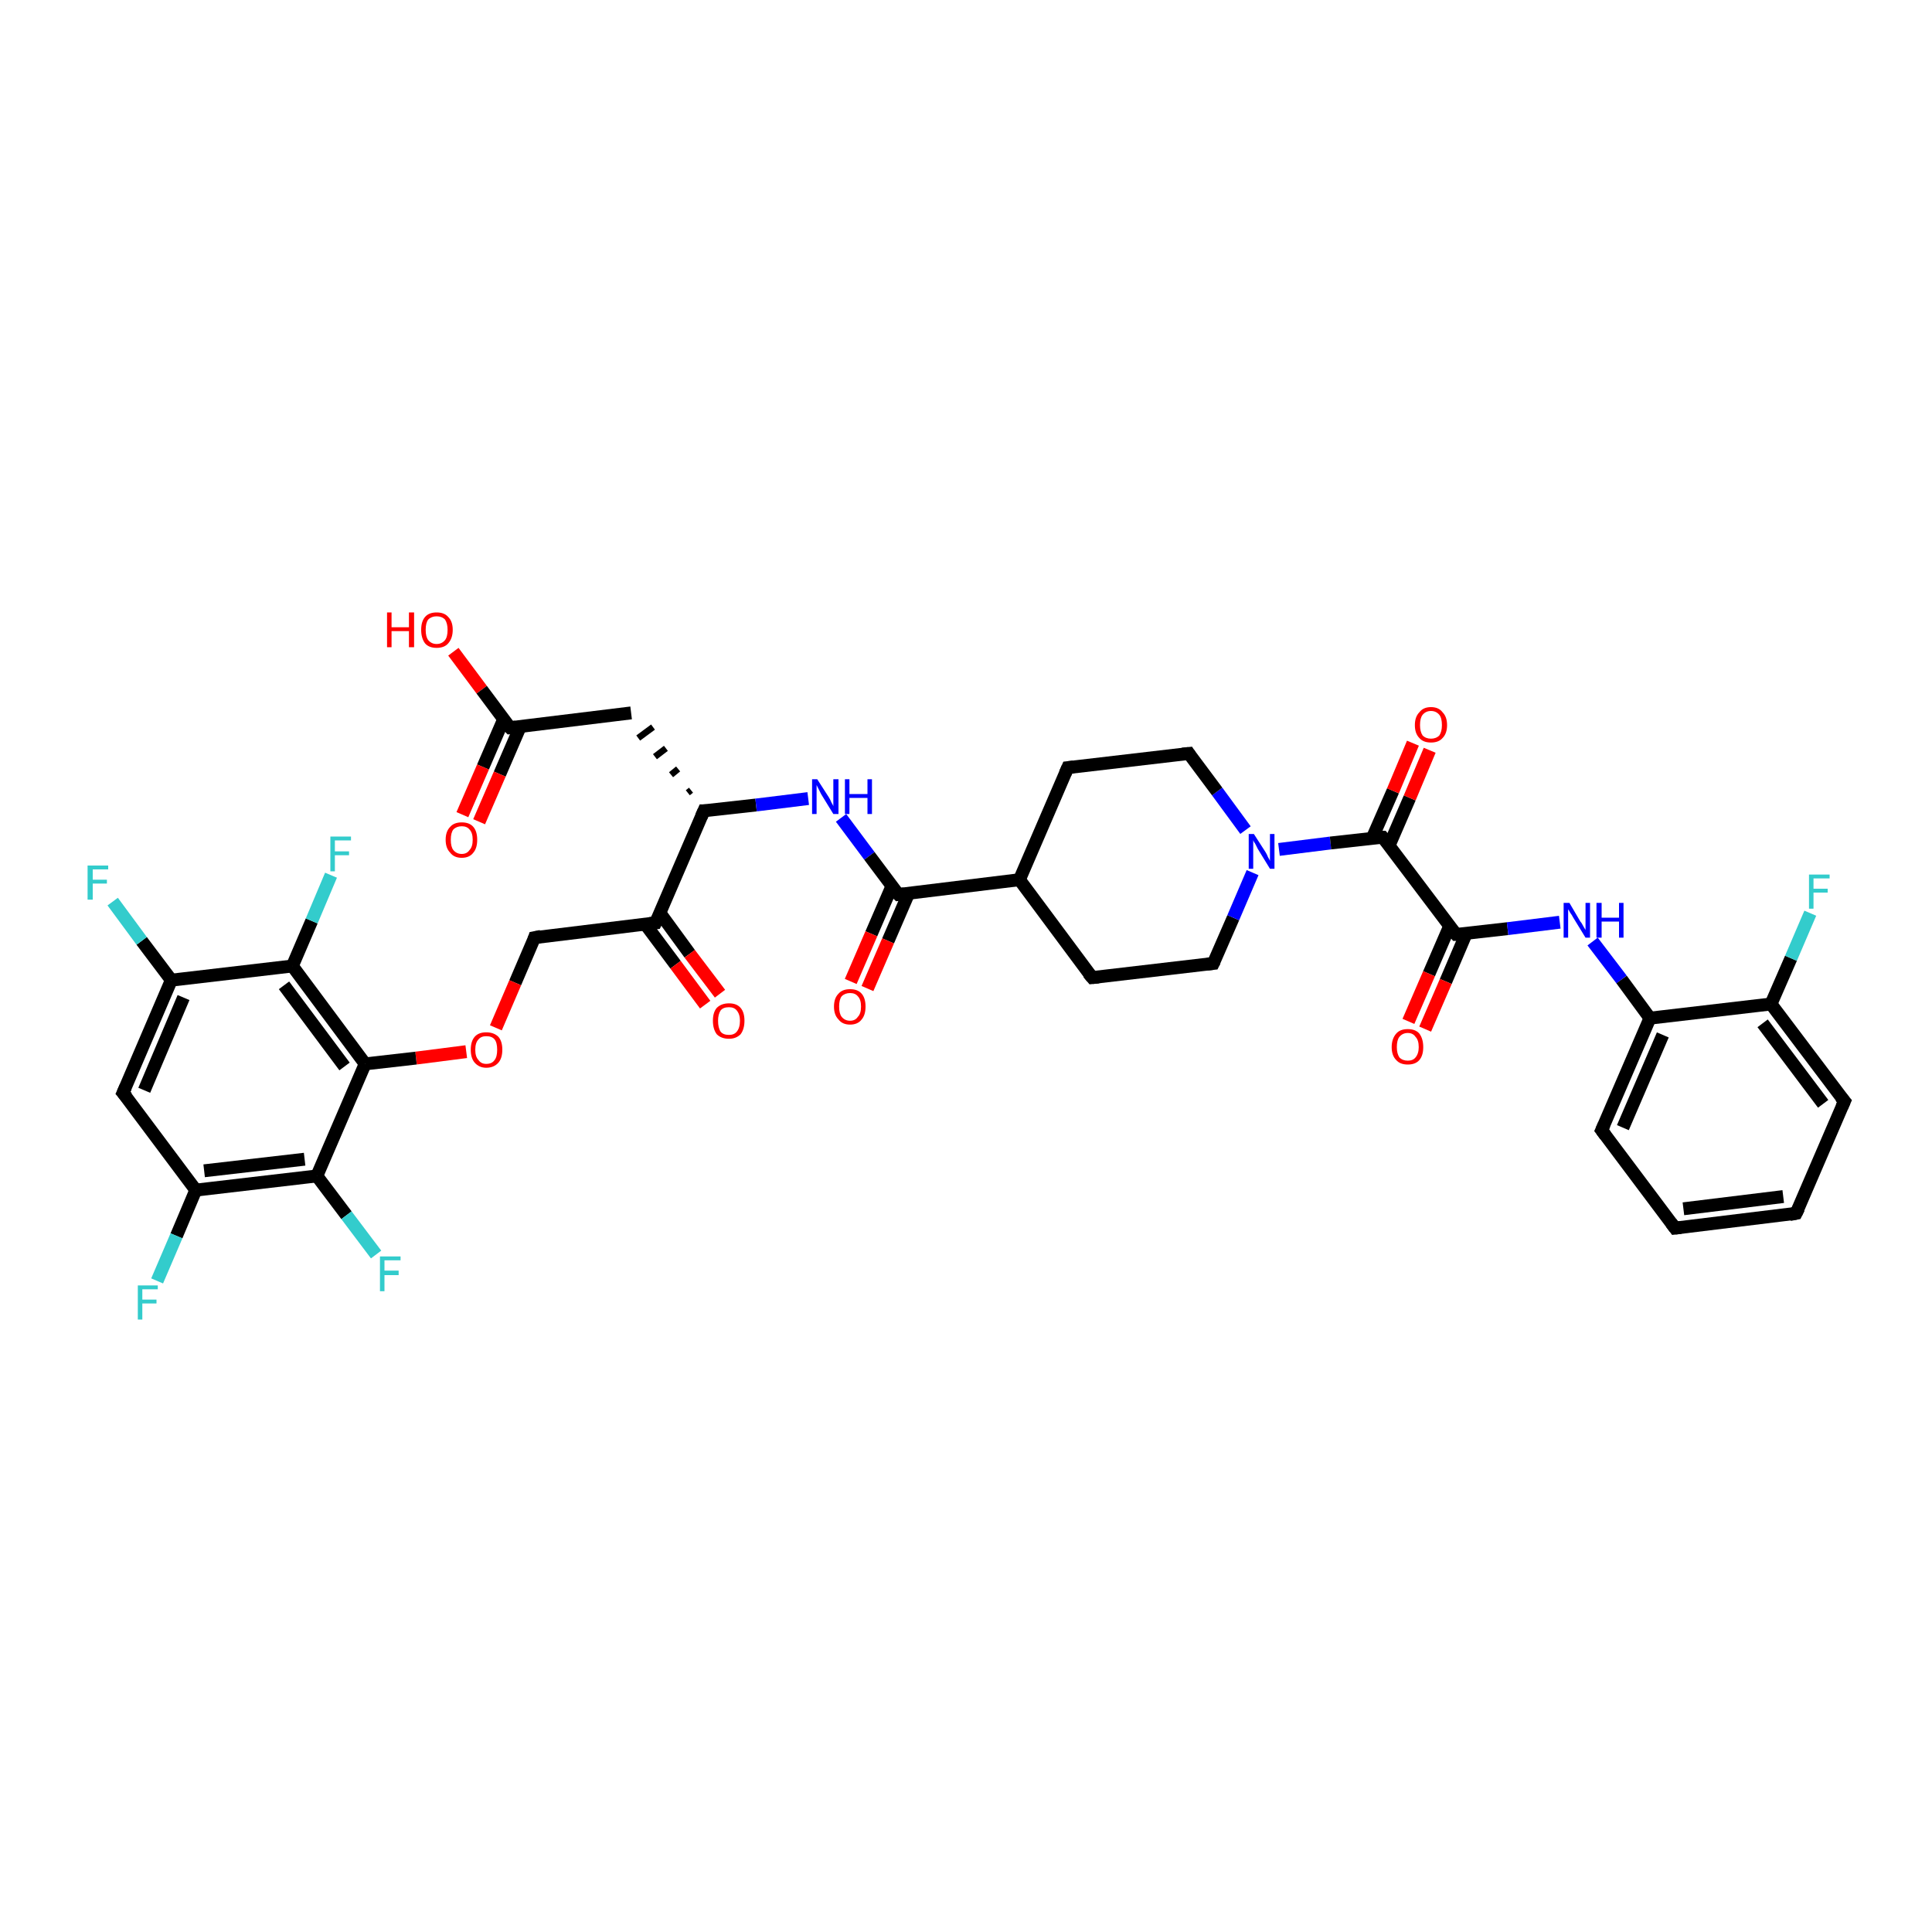<?xml version='1.0' encoding='iso-8859-1'?>
<svg version='1.1' baseProfile='full'
              xmlns='http://www.w3.org/2000/svg'
                      xmlns:rdkit='http://www.rdkit.org/xml'
                      xmlns:xlink='http://www.w3.org/1999/xlink'
                  xml:space='preserve'
width='300px' height='300px' viewBox='0 0 300 300'>
<!-- END OF HEADER -->
<rect style='opacity:1.0;fill:#FFFFFF;stroke:none' width='300.0' height='300.0' x='0.0' y='0.0'> </rect>
<path class='bond-0 atom-0 atom-1' d='M 70.4,101.2 L 74.8,107.1' style='fill:none;fill-rule:evenodd;stroke:#FF0000;stroke-width:2.0px;stroke-linecap:butt;stroke-linejoin:miter;stroke-opacity:1' />
<path class='bond-0 atom-0 atom-1' d='M 74.8,107.1 L 79.2,113.0' style='fill:none;fill-rule:evenodd;stroke:#000000;stroke-width:2.0px;stroke-linecap:butt;stroke-linejoin:miter;stroke-opacity:1' />
<path class='bond-1 atom-1 atom-2' d='M 78.2,111.7 L 75.0,119.1' style='fill:none;fill-rule:evenodd;stroke:#000000;stroke-width:2.0px;stroke-linecap:butt;stroke-linejoin:miter;stroke-opacity:1' />
<path class='bond-1 atom-1 atom-2' d='M 75.0,119.1 L 71.8,126.5' style='fill:none;fill-rule:evenodd;stroke:#FF0000;stroke-width:2.0px;stroke-linecap:butt;stroke-linejoin:miter;stroke-opacity:1' />
<path class='bond-1 atom-1 atom-2' d='M 80.8,112.8 L 77.6,120.2' style='fill:none;fill-rule:evenodd;stroke:#000000;stroke-width:2.0px;stroke-linecap:butt;stroke-linejoin:miter;stroke-opacity:1' />
<path class='bond-1 atom-1 atom-2' d='M 77.6,120.2 L 74.4,127.6' style='fill:none;fill-rule:evenodd;stroke:#FF0000;stroke-width:2.0px;stroke-linecap:butt;stroke-linejoin:miter;stroke-opacity:1' />
<path class='bond-2 atom-1 atom-3' d='M 79.2,113.0 L 98.0,110.7' style='fill:none;fill-rule:evenodd;stroke:#000000;stroke-width:2.0px;stroke-linecap:butt;stroke-linejoin:miter;stroke-opacity:1' />
<path class='bond-3 atom-4 atom-3' d='M 107.3,122.7 L 106.8,123.1' style='fill:none;fill-rule:evenodd;stroke:#000000;stroke-width:1.0px;stroke-linecap:butt;stroke-linejoin:miter;stroke-opacity:1' />
<path class='bond-3 atom-4 atom-3' d='M 105.3,119.4 L 104.2,120.3' style='fill:none;fill-rule:evenodd;stroke:#000000;stroke-width:1.0px;stroke-linecap:butt;stroke-linejoin:miter;stroke-opacity:1' />
<path class='bond-3 atom-4 atom-3' d='M 103.4,116.2 L 101.7,117.5' style='fill:none;fill-rule:evenodd;stroke:#000000;stroke-width:1.0px;stroke-linecap:butt;stroke-linejoin:miter;stroke-opacity:1' />
<path class='bond-3 atom-4 atom-3' d='M 101.4,112.9 L 99.1,114.6' style='fill:none;fill-rule:evenodd;stroke:#000000;stroke-width:1.0px;stroke-linecap:butt;stroke-linejoin:miter;stroke-opacity:1' />
<path class='bond-4 atom-4 atom-5' d='M 109.3,125.9 L 117.4,125.0' style='fill:none;fill-rule:evenodd;stroke:#000000;stroke-width:2.0px;stroke-linecap:butt;stroke-linejoin:miter;stroke-opacity:1' />
<path class='bond-4 atom-4 atom-5' d='M 117.4,125.0 L 125.5,124.0' style='fill:none;fill-rule:evenodd;stroke:#0000FF;stroke-width:2.0px;stroke-linecap:butt;stroke-linejoin:miter;stroke-opacity:1' />
<path class='bond-5 atom-5 atom-6' d='M 130.6,127.0 L 135.0,132.9' style='fill:none;fill-rule:evenodd;stroke:#0000FF;stroke-width:2.0px;stroke-linecap:butt;stroke-linejoin:miter;stroke-opacity:1' />
<path class='bond-5 atom-5 atom-6' d='M 135.0,132.9 L 139.5,138.9' style='fill:none;fill-rule:evenodd;stroke:#000000;stroke-width:2.0px;stroke-linecap:butt;stroke-linejoin:miter;stroke-opacity:1' />
<path class='bond-6 atom-6 atom-7' d='M 138.5,137.6 L 135.3,145.0' style='fill:none;fill-rule:evenodd;stroke:#000000;stroke-width:2.0px;stroke-linecap:butt;stroke-linejoin:miter;stroke-opacity:1' />
<path class='bond-6 atom-6 atom-7' d='M 135.3,145.0 L 132.1,152.4' style='fill:none;fill-rule:evenodd;stroke:#FF0000;stroke-width:2.0px;stroke-linecap:butt;stroke-linejoin:miter;stroke-opacity:1' />
<path class='bond-6 atom-6 atom-7' d='M 141.1,138.7 L 137.9,146.1' style='fill:none;fill-rule:evenodd;stroke:#000000;stroke-width:2.0px;stroke-linecap:butt;stroke-linejoin:miter;stroke-opacity:1' />
<path class='bond-6 atom-6 atom-7' d='M 137.9,146.1 L 134.7,153.5' style='fill:none;fill-rule:evenodd;stroke:#FF0000;stroke-width:2.0px;stroke-linecap:butt;stroke-linejoin:miter;stroke-opacity:1' />
<path class='bond-7 atom-6 atom-8' d='M 139.5,138.9 L 158.3,136.6' style='fill:none;fill-rule:evenodd;stroke:#000000;stroke-width:2.0px;stroke-linecap:butt;stroke-linejoin:miter;stroke-opacity:1' />
<path class='bond-8 atom-8 atom-9' d='M 158.3,136.6 L 169.6,151.8' style='fill:none;fill-rule:evenodd;stroke:#000000;stroke-width:2.0px;stroke-linecap:butt;stroke-linejoin:miter;stroke-opacity:1' />
<path class='bond-9 atom-9 atom-10' d='M 169.6,151.8 L 188.4,149.6' style='fill:none;fill-rule:evenodd;stroke:#000000;stroke-width:2.0px;stroke-linecap:butt;stroke-linejoin:miter;stroke-opacity:1' />
<path class='bond-10 atom-10 atom-11' d='M 188.4,149.6 L 191.5,142.5' style='fill:none;fill-rule:evenodd;stroke:#000000;stroke-width:2.0px;stroke-linecap:butt;stroke-linejoin:miter;stroke-opacity:1' />
<path class='bond-10 atom-10 atom-11' d='M 191.5,142.5 L 194.5,135.5' style='fill:none;fill-rule:evenodd;stroke:#0000FF;stroke-width:2.0px;stroke-linecap:butt;stroke-linejoin:miter;stroke-opacity:1' />
<path class='bond-11 atom-11 atom-12' d='M 193.4,128.9 L 189.0,122.9' style='fill:none;fill-rule:evenodd;stroke:#0000FF;stroke-width:2.0px;stroke-linecap:butt;stroke-linejoin:miter;stroke-opacity:1' />
<path class='bond-11 atom-11 atom-12' d='M 189.0,122.9 L 184.6,117.0' style='fill:none;fill-rule:evenodd;stroke:#000000;stroke-width:2.0px;stroke-linecap:butt;stroke-linejoin:miter;stroke-opacity:1' />
<path class='bond-12 atom-12 atom-13' d='M 184.6,117.0 L 165.8,119.2' style='fill:none;fill-rule:evenodd;stroke:#000000;stroke-width:2.0px;stroke-linecap:butt;stroke-linejoin:miter;stroke-opacity:1' />
<path class='bond-13 atom-11 atom-14' d='M 198.6,131.9 L 206.6,130.9' style='fill:none;fill-rule:evenodd;stroke:#0000FF;stroke-width:2.0px;stroke-linecap:butt;stroke-linejoin:miter;stroke-opacity:1' />
<path class='bond-13 atom-11 atom-14' d='M 206.6,130.9 L 214.7,130.0' style='fill:none;fill-rule:evenodd;stroke:#000000;stroke-width:2.0px;stroke-linecap:butt;stroke-linejoin:miter;stroke-opacity:1' />
<path class='bond-14 atom-14 atom-15' d='M 215.7,131.3 L 218.9,123.9' style='fill:none;fill-rule:evenodd;stroke:#000000;stroke-width:2.0px;stroke-linecap:butt;stroke-linejoin:miter;stroke-opacity:1' />
<path class='bond-14 atom-14 atom-15' d='M 218.9,123.9 L 222.0,116.5' style='fill:none;fill-rule:evenodd;stroke:#FF0000;stroke-width:2.0px;stroke-linecap:butt;stroke-linejoin:miter;stroke-opacity:1' />
<path class='bond-14 atom-14 atom-15' d='M 213.1,130.1 L 216.3,122.8' style='fill:none;fill-rule:evenodd;stroke:#000000;stroke-width:2.0px;stroke-linecap:butt;stroke-linejoin:miter;stroke-opacity:1' />
<path class='bond-14 atom-14 atom-15' d='M 216.3,122.8 L 219.4,115.4' style='fill:none;fill-rule:evenodd;stroke:#FF0000;stroke-width:2.0px;stroke-linecap:butt;stroke-linejoin:miter;stroke-opacity:1' />
<path class='bond-15 atom-14 atom-16' d='M 214.7,130.0 L 226.1,145.1' style='fill:none;fill-rule:evenodd;stroke:#000000;stroke-width:2.0px;stroke-linecap:butt;stroke-linejoin:miter;stroke-opacity:1' />
<path class='bond-16 atom-16 atom-17' d='M 225.1,143.8 L 221.9,151.2' style='fill:none;fill-rule:evenodd;stroke:#000000;stroke-width:2.0px;stroke-linecap:butt;stroke-linejoin:miter;stroke-opacity:1' />
<path class='bond-16 atom-16 atom-17' d='M 221.9,151.2 L 218.7,158.6' style='fill:none;fill-rule:evenodd;stroke:#FF0000;stroke-width:2.0px;stroke-linecap:butt;stroke-linejoin:miter;stroke-opacity:1' />
<path class='bond-16 atom-16 atom-17' d='M 227.7,144.9 L 224.5,152.4' style='fill:none;fill-rule:evenodd;stroke:#000000;stroke-width:2.0px;stroke-linecap:butt;stroke-linejoin:miter;stroke-opacity:1' />
<path class='bond-16 atom-16 atom-17' d='M 224.5,152.4 L 221.3,159.8' style='fill:none;fill-rule:evenodd;stroke:#FF0000;stroke-width:2.0px;stroke-linecap:butt;stroke-linejoin:miter;stroke-opacity:1' />
<path class='bond-17 atom-16 atom-18' d='M 226.1,145.1 L 234.1,144.2' style='fill:none;fill-rule:evenodd;stroke:#000000;stroke-width:2.0px;stroke-linecap:butt;stroke-linejoin:miter;stroke-opacity:1' />
<path class='bond-17 atom-16 atom-18' d='M 234.1,144.2 L 242.2,143.2' style='fill:none;fill-rule:evenodd;stroke:#0000FF;stroke-width:2.0px;stroke-linecap:butt;stroke-linejoin:miter;stroke-opacity:1' />
<path class='bond-18 atom-18 atom-19' d='M 247.3,146.2 L 251.8,152.1' style='fill:none;fill-rule:evenodd;stroke:#0000FF;stroke-width:2.0px;stroke-linecap:butt;stroke-linejoin:miter;stroke-opacity:1' />
<path class='bond-18 atom-18 atom-19' d='M 251.8,152.1 L 256.2,158.1' style='fill:none;fill-rule:evenodd;stroke:#000000;stroke-width:2.0px;stroke-linecap:butt;stroke-linejoin:miter;stroke-opacity:1' />
<path class='bond-19 atom-19 atom-20' d='M 256.2,158.1 L 248.7,175.5' style='fill:none;fill-rule:evenodd;stroke:#000000;stroke-width:2.0px;stroke-linecap:butt;stroke-linejoin:miter;stroke-opacity:1' />
<path class='bond-19 atom-19 atom-20' d='M 258.2,160.7 L 252.0,175.1' style='fill:none;fill-rule:evenodd;stroke:#000000;stroke-width:2.0px;stroke-linecap:butt;stroke-linejoin:miter;stroke-opacity:1' />
<path class='bond-20 atom-20 atom-21' d='M 248.7,175.5 L 260.1,190.7' style='fill:none;fill-rule:evenodd;stroke:#000000;stroke-width:2.0px;stroke-linecap:butt;stroke-linejoin:miter;stroke-opacity:1' />
<path class='bond-21 atom-21 atom-22' d='M 260.1,190.7 L 278.9,188.4' style='fill:none;fill-rule:evenodd;stroke:#000000;stroke-width:2.0px;stroke-linecap:butt;stroke-linejoin:miter;stroke-opacity:1' />
<path class='bond-21 atom-21 atom-22' d='M 261.4,187.7 L 276.9,185.8' style='fill:none;fill-rule:evenodd;stroke:#000000;stroke-width:2.0px;stroke-linecap:butt;stroke-linejoin:miter;stroke-opacity:1' />
<path class='bond-22 atom-22 atom-23' d='M 278.9,188.4 L 286.4,171.0' style='fill:none;fill-rule:evenodd;stroke:#000000;stroke-width:2.0px;stroke-linecap:butt;stroke-linejoin:miter;stroke-opacity:1' />
<path class='bond-23 atom-23 atom-24' d='M 286.4,171.0 L 275.0,155.9' style='fill:none;fill-rule:evenodd;stroke:#000000;stroke-width:2.0px;stroke-linecap:butt;stroke-linejoin:miter;stroke-opacity:1' />
<path class='bond-23 atom-23 atom-24' d='M 283.1,171.4 L 273.7,158.9' style='fill:none;fill-rule:evenodd;stroke:#000000;stroke-width:2.0px;stroke-linecap:butt;stroke-linejoin:miter;stroke-opacity:1' />
<path class='bond-24 atom-24 atom-25' d='M 275.0,155.9 L 278.1,148.8' style='fill:none;fill-rule:evenodd;stroke:#000000;stroke-width:2.0px;stroke-linecap:butt;stroke-linejoin:miter;stroke-opacity:1' />
<path class='bond-24 atom-24 atom-25' d='M 278.1,148.8 L 281.1,141.8' style='fill:none;fill-rule:evenodd;stroke:#33CCCC;stroke-width:2.0px;stroke-linecap:butt;stroke-linejoin:miter;stroke-opacity:1' />
<path class='bond-25 atom-4 atom-26' d='M 109.3,125.9 L 101.8,143.3' style='fill:none;fill-rule:evenodd;stroke:#000000;stroke-width:2.0px;stroke-linecap:butt;stroke-linejoin:miter;stroke-opacity:1' />
<path class='bond-26 atom-26 atom-27' d='M 100.2,143.5 L 104.9,149.8' style='fill:none;fill-rule:evenodd;stroke:#000000;stroke-width:2.0px;stroke-linecap:butt;stroke-linejoin:miter;stroke-opacity:1' />
<path class='bond-26 atom-26 atom-27' d='M 104.9,149.8 L 109.5,156.0' style='fill:none;fill-rule:evenodd;stroke:#FF0000;stroke-width:2.0px;stroke-linecap:butt;stroke-linejoin:miter;stroke-opacity:1' />
<path class='bond-26 atom-26 atom-27' d='M 102.5,141.8 L 107.1,148.1' style='fill:none;fill-rule:evenodd;stroke:#000000;stroke-width:2.0px;stroke-linecap:butt;stroke-linejoin:miter;stroke-opacity:1' />
<path class='bond-26 atom-26 atom-27' d='M 107.1,148.1 L 111.8,154.3' style='fill:none;fill-rule:evenodd;stroke:#FF0000;stroke-width:2.0px;stroke-linecap:butt;stroke-linejoin:miter;stroke-opacity:1' />
<path class='bond-27 atom-26 atom-28' d='M 101.8,143.3 L 83.0,145.6' style='fill:none;fill-rule:evenodd;stroke:#000000;stroke-width:2.0px;stroke-linecap:butt;stroke-linejoin:miter;stroke-opacity:1' />
<path class='bond-28 atom-28 atom-29' d='M 83.0,145.6 L 80.0,152.6' style='fill:none;fill-rule:evenodd;stroke:#000000;stroke-width:2.0px;stroke-linecap:butt;stroke-linejoin:miter;stroke-opacity:1' />
<path class='bond-28 atom-28 atom-29' d='M 80.0,152.6 L 77.0,159.6' style='fill:none;fill-rule:evenodd;stroke:#FF0000;stroke-width:2.0px;stroke-linecap:butt;stroke-linejoin:miter;stroke-opacity:1' />
<path class='bond-29 atom-29 atom-30' d='M 72.4,163.3 L 64.6,164.3' style='fill:none;fill-rule:evenodd;stroke:#FF0000;stroke-width:2.0px;stroke-linecap:butt;stroke-linejoin:miter;stroke-opacity:1' />
<path class='bond-29 atom-29 atom-30' d='M 64.6,164.3 L 56.7,165.2' style='fill:none;fill-rule:evenodd;stroke:#000000;stroke-width:2.0px;stroke-linecap:butt;stroke-linejoin:miter;stroke-opacity:1' />
<path class='bond-30 atom-30 atom-31' d='M 56.7,165.2 L 45.4,150.0' style='fill:none;fill-rule:evenodd;stroke:#000000;stroke-width:2.0px;stroke-linecap:butt;stroke-linejoin:miter;stroke-opacity:1' />
<path class='bond-30 atom-30 atom-31' d='M 53.5,165.6 L 44.1,153.0' style='fill:none;fill-rule:evenodd;stroke:#000000;stroke-width:2.0px;stroke-linecap:butt;stroke-linejoin:miter;stroke-opacity:1' />
<path class='bond-31 atom-31 atom-32' d='M 45.4,150.0 L 48.4,143.0' style='fill:none;fill-rule:evenodd;stroke:#000000;stroke-width:2.0px;stroke-linecap:butt;stroke-linejoin:miter;stroke-opacity:1' />
<path class='bond-31 atom-31 atom-32' d='M 48.4,143.0 L 51.4,135.9' style='fill:none;fill-rule:evenodd;stroke:#33CCCC;stroke-width:2.0px;stroke-linecap:butt;stroke-linejoin:miter;stroke-opacity:1' />
<path class='bond-32 atom-31 atom-33' d='M 45.4,150.0 L 26.6,152.2' style='fill:none;fill-rule:evenodd;stroke:#000000;stroke-width:2.0px;stroke-linecap:butt;stroke-linejoin:miter;stroke-opacity:1' />
<path class='bond-33 atom-33 atom-34' d='M 26.6,152.2 L 22.0,146.1' style='fill:none;fill-rule:evenodd;stroke:#000000;stroke-width:2.0px;stroke-linecap:butt;stroke-linejoin:miter;stroke-opacity:1' />
<path class='bond-33 atom-33 atom-34' d='M 22.0,146.1 L 17.5,140.0' style='fill:none;fill-rule:evenodd;stroke:#33CCCC;stroke-width:2.0px;stroke-linecap:butt;stroke-linejoin:miter;stroke-opacity:1' />
<path class='bond-34 atom-33 atom-35' d='M 26.6,152.2 L 19.1,169.7' style='fill:none;fill-rule:evenodd;stroke:#000000;stroke-width:2.0px;stroke-linecap:butt;stroke-linejoin:miter;stroke-opacity:1' />
<path class='bond-34 atom-33 atom-35' d='M 28.5,154.9 L 22.4,169.3' style='fill:none;fill-rule:evenodd;stroke:#000000;stroke-width:2.0px;stroke-linecap:butt;stroke-linejoin:miter;stroke-opacity:1' />
<path class='bond-35 atom-35 atom-36' d='M 19.1,169.7 L 30.4,184.8' style='fill:none;fill-rule:evenodd;stroke:#000000;stroke-width:2.0px;stroke-linecap:butt;stroke-linejoin:miter;stroke-opacity:1' />
<path class='bond-36 atom-36 atom-37' d='M 30.4,184.8 L 27.4,191.9' style='fill:none;fill-rule:evenodd;stroke:#000000;stroke-width:2.0px;stroke-linecap:butt;stroke-linejoin:miter;stroke-opacity:1' />
<path class='bond-36 atom-36 atom-37' d='M 27.4,191.9 L 24.4,198.9' style='fill:none;fill-rule:evenodd;stroke:#33CCCC;stroke-width:2.0px;stroke-linecap:butt;stroke-linejoin:miter;stroke-opacity:1' />
<path class='bond-37 atom-36 atom-38' d='M 30.4,184.8 L 49.2,182.6' style='fill:none;fill-rule:evenodd;stroke:#000000;stroke-width:2.0px;stroke-linecap:butt;stroke-linejoin:miter;stroke-opacity:1' />
<path class='bond-37 atom-36 atom-38' d='M 31.7,181.8 L 47.3,180.0' style='fill:none;fill-rule:evenodd;stroke:#000000;stroke-width:2.0px;stroke-linecap:butt;stroke-linejoin:miter;stroke-opacity:1' />
<path class='bond-38 atom-38 atom-39' d='M 49.2,182.6 L 53.8,188.7' style='fill:none;fill-rule:evenodd;stroke:#000000;stroke-width:2.0px;stroke-linecap:butt;stroke-linejoin:miter;stroke-opacity:1' />
<path class='bond-38 atom-38 atom-39' d='M 53.8,188.7 L 58.4,194.8' style='fill:none;fill-rule:evenodd;stroke:#33CCCC;stroke-width:2.0px;stroke-linecap:butt;stroke-linejoin:miter;stroke-opacity:1' />
<path class='bond-39 atom-13 atom-8' d='M 165.8,119.2 L 158.3,136.6' style='fill:none;fill-rule:evenodd;stroke:#000000;stroke-width:2.0px;stroke-linecap:butt;stroke-linejoin:miter;stroke-opacity:1' />
<path class='bond-40 atom-24 atom-19' d='M 275.0,155.9 L 256.2,158.1' style='fill:none;fill-rule:evenodd;stroke:#000000;stroke-width:2.0px;stroke-linecap:butt;stroke-linejoin:miter;stroke-opacity:1' />
<path class='bond-41 atom-38 atom-30' d='M 49.2,182.6 L 56.7,165.2' style='fill:none;fill-rule:evenodd;stroke:#000000;stroke-width:2.0px;stroke-linecap:butt;stroke-linejoin:miter;stroke-opacity:1' />
<path d='M 78.9,112.7 L 79.2,113.0 L 80.1,112.9' style='fill:none;stroke:#000000;stroke-width:2.0px;stroke-linecap:butt;stroke-linejoin:miter;stroke-opacity:1;' />
<path d='M 109.7,125.9 L 109.3,125.9 L 108.9,126.8' style='fill:none;stroke:#000000;stroke-width:2.0px;stroke-linecap:butt;stroke-linejoin:miter;stroke-opacity:1;' />
<path d='M 139.2,138.6 L 139.5,138.9 L 140.4,138.8' style='fill:none;stroke:#000000;stroke-width:2.0px;stroke-linecap:butt;stroke-linejoin:miter;stroke-opacity:1;' />
<path d='M 169.0,151.1 L 169.6,151.8 L 170.6,151.7' style='fill:none;stroke:#000000;stroke-width:2.0px;stroke-linecap:butt;stroke-linejoin:miter;stroke-opacity:1;' />
<path d='M 187.5,149.7 L 188.4,149.6 L 188.6,149.2' style='fill:none;stroke:#000000;stroke-width:2.0px;stroke-linecap:butt;stroke-linejoin:miter;stroke-opacity:1;' />
<path d='M 184.8,117.3 L 184.6,117.0 L 183.6,117.1' style='fill:none;stroke:#000000;stroke-width:2.0px;stroke-linecap:butt;stroke-linejoin:miter;stroke-opacity:1;' />
<path d='M 166.7,119.1 L 165.8,119.2 L 165.4,120.1' style='fill:none;stroke:#000000;stroke-width:2.0px;stroke-linecap:butt;stroke-linejoin:miter;stroke-opacity:1;' />
<path d='M 214.3,130.0 L 214.7,130.0 L 215.3,130.7' style='fill:none;stroke:#000000;stroke-width:2.0px;stroke-linecap:butt;stroke-linejoin:miter;stroke-opacity:1;' />
<path d='M 225.5,144.4 L 226.1,145.1 L 226.5,145.1' style='fill:none;stroke:#000000;stroke-width:2.0px;stroke-linecap:butt;stroke-linejoin:miter;stroke-opacity:1;' />
<path d='M 249.1,174.6 L 248.7,175.5 L 249.3,176.3' style='fill:none;stroke:#000000;stroke-width:2.0px;stroke-linecap:butt;stroke-linejoin:miter;stroke-opacity:1;' />
<path d='M 259.5,189.9 L 260.1,190.7 L 261.0,190.6' style='fill:none;stroke:#000000;stroke-width:2.0px;stroke-linecap:butt;stroke-linejoin:miter;stroke-opacity:1;' />
<path d='M 277.9,188.6 L 278.9,188.4 L 279.3,187.6' style='fill:none;stroke:#000000;stroke-width:2.0px;stroke-linecap:butt;stroke-linejoin:miter;stroke-opacity:1;' />
<path d='M 286.0,171.9 L 286.4,171.0 L 285.8,170.3' style='fill:none;stroke:#000000;stroke-width:2.0px;stroke-linecap:butt;stroke-linejoin:miter;stroke-opacity:1;' />
<path d='M 102.2,142.5 L 101.8,143.3 L 100.9,143.4' style='fill:none;stroke:#000000;stroke-width:2.0px;stroke-linecap:butt;stroke-linejoin:miter;stroke-opacity:1;' />
<path d='M 84.0,145.4 L 83.0,145.6 L 82.9,145.9' style='fill:none;stroke:#000000;stroke-width:2.0px;stroke-linecap:butt;stroke-linejoin:miter;stroke-opacity:1;' />
<path d='M 19.5,168.8 L 19.1,169.7 L 19.7,170.4' style='fill:none;stroke:#000000;stroke-width:2.0px;stroke-linecap:butt;stroke-linejoin:miter;stroke-opacity:1;' />
<path class='atom-0' d='M 60.1 95.1
L 60.8 95.1
L 60.8 97.4
L 63.5 97.4
L 63.5 95.1
L 64.3 95.1
L 64.3 100.5
L 63.5 100.5
L 63.5 98.0
L 60.8 98.0
L 60.8 100.5
L 60.1 100.5
L 60.1 95.1
' fill='#FF0000'/>
<path class='atom-0' d='M 65.4 97.8
Q 65.4 96.5, 66.0 95.8
Q 66.6 95.1, 67.8 95.1
Q 69.0 95.1, 69.6 95.8
Q 70.3 96.5, 70.3 97.8
Q 70.3 99.1, 69.6 99.9
Q 69.0 100.6, 67.8 100.6
Q 66.6 100.6, 66.0 99.9
Q 65.4 99.1, 65.4 97.8
M 67.8 100.0
Q 68.6 100.0, 69.1 99.4
Q 69.5 98.9, 69.5 97.8
Q 69.5 96.8, 69.1 96.2
Q 68.6 95.7, 67.8 95.7
Q 67.0 95.7, 66.5 96.2
Q 66.1 96.7, 66.1 97.8
Q 66.1 98.9, 66.5 99.4
Q 67.0 100.0, 67.8 100.0
' fill='#FF0000'/>
<path class='atom-2' d='M 69.2 130.4
Q 69.2 129.1, 69.9 128.4
Q 70.5 127.7, 71.7 127.7
Q 72.9 127.7, 73.5 128.4
Q 74.1 129.1, 74.1 130.4
Q 74.1 131.7, 73.5 132.4
Q 72.9 133.2, 71.7 133.2
Q 70.5 133.2, 69.9 132.4
Q 69.2 131.7, 69.2 130.4
M 71.7 132.6
Q 72.5 132.6, 72.9 132.0
Q 73.4 131.5, 73.4 130.4
Q 73.4 129.3, 72.9 128.8
Q 72.5 128.3, 71.7 128.3
Q 70.9 128.3, 70.4 128.8
Q 70.0 129.3, 70.0 130.4
Q 70.0 131.5, 70.4 132.0
Q 70.9 132.6, 71.7 132.6
' fill='#FF0000'/>
<path class='atom-5' d='M 126.9 121.0
L 128.7 123.8
Q 128.9 124.1, 129.1 124.6
Q 129.4 125.1, 129.4 125.2
L 129.4 121.0
L 130.2 121.0
L 130.2 126.4
L 129.4 126.4
L 127.5 123.3
Q 127.3 122.9, 127.1 122.5
Q 126.9 122.1, 126.8 121.9
L 126.8 126.4
L 126.1 126.4
L 126.1 121.0
L 126.9 121.0
' fill='#0000FF'/>
<path class='atom-5' d='M 131.2 121.0
L 131.9 121.0
L 131.9 123.3
L 134.7 123.3
L 134.7 121.0
L 135.4 121.0
L 135.4 126.4
L 134.7 126.4
L 134.7 123.9
L 131.9 123.9
L 131.9 126.4
L 131.2 126.4
L 131.2 121.0
' fill='#0000FF'/>
<path class='atom-7' d='M 129.5 156.3
Q 129.5 155.0, 130.2 154.3
Q 130.8 153.6, 132.0 153.6
Q 133.2 153.6, 133.8 154.3
Q 134.4 155.0, 134.4 156.3
Q 134.4 157.6, 133.8 158.3
Q 133.2 159.1, 132.0 159.1
Q 130.8 159.1, 130.2 158.3
Q 129.5 157.6, 129.5 156.3
M 132.0 158.5
Q 132.8 158.5, 133.2 157.9
Q 133.7 157.4, 133.7 156.3
Q 133.7 155.2, 133.2 154.7
Q 132.8 154.2, 132.0 154.2
Q 131.2 154.2, 130.7 154.7
Q 130.3 155.2, 130.3 156.3
Q 130.3 157.4, 130.7 157.9
Q 131.2 158.5, 132.0 158.5
' fill='#FF0000'/>
<path class='atom-11' d='M 194.7 129.5
L 196.5 132.3
Q 196.7 132.6, 196.9 133.1
Q 197.2 133.6, 197.2 133.7
L 197.2 129.5
L 197.9 129.5
L 197.9 134.9
L 197.2 134.9
L 195.3 131.8
Q 195.1 131.4, 194.9 131.0
Q 194.6 130.6, 194.6 130.4
L 194.6 134.9
L 193.9 134.9
L 193.9 129.5
L 194.7 129.5
' fill='#0000FF'/>
<path class='atom-15' d='M 219.7 112.6
Q 219.7 111.3, 220.4 110.6
Q 221.0 109.8, 222.2 109.8
Q 223.4 109.8, 224.0 110.6
Q 224.7 111.3, 224.7 112.6
Q 224.7 113.9, 224.0 114.6
Q 223.4 115.3, 222.2 115.3
Q 221.0 115.3, 220.4 114.6
Q 219.7 113.9, 219.7 112.6
M 222.2 114.7
Q 223.0 114.7, 223.5 114.2
Q 223.9 113.6, 223.9 112.6
Q 223.9 111.5, 223.5 111.0
Q 223.0 110.4, 222.2 110.4
Q 221.4 110.4, 220.9 111.0
Q 220.5 111.5, 220.5 112.6
Q 220.5 113.6, 220.9 114.2
Q 221.4 114.7, 222.2 114.7
' fill='#FF0000'/>
<path class='atom-17' d='M 216.1 162.6
Q 216.1 161.3, 216.8 160.5
Q 217.4 159.8, 218.6 159.8
Q 219.8 159.8, 220.4 160.5
Q 221.0 161.3, 221.0 162.6
Q 221.0 163.9, 220.4 164.6
Q 219.8 165.3, 218.6 165.3
Q 217.4 165.3, 216.8 164.6
Q 216.1 163.9, 216.1 162.6
M 218.6 164.7
Q 219.4 164.7, 219.8 164.2
Q 220.3 163.6, 220.3 162.6
Q 220.3 161.5, 219.8 161.0
Q 219.4 160.4, 218.6 160.4
Q 217.8 160.4, 217.3 161.0
Q 216.9 161.5, 216.9 162.6
Q 216.9 163.6, 217.3 164.2
Q 217.8 164.7, 218.6 164.7
' fill='#FF0000'/>
<path class='atom-18' d='M 243.7 140.2
L 245.4 143.1
Q 245.6 143.3, 245.9 143.9
Q 246.2 144.4, 246.2 144.4
L 246.2 140.2
L 246.9 140.2
L 246.9 145.6
L 246.2 145.6
L 244.3 142.5
Q 244.1 142.1, 243.8 141.7
Q 243.6 141.3, 243.5 141.2
L 243.5 145.6
L 242.8 145.6
L 242.8 140.2
L 243.7 140.2
' fill='#0000FF'/>
<path class='atom-18' d='M 247.9 140.2
L 248.7 140.2
L 248.7 142.5
L 251.4 142.5
L 251.4 140.2
L 252.1 140.2
L 252.1 145.6
L 251.4 145.6
L 251.4 143.1
L 248.7 143.1
L 248.7 145.6
L 247.9 145.6
L 247.9 140.2
' fill='#0000FF'/>
<path class='atom-25' d='M 280.9 135.8
L 284.1 135.8
L 284.1 136.4
L 281.6 136.4
L 281.6 138.0
L 283.8 138.0
L 283.8 138.6
L 281.6 138.6
L 281.6 141.1
L 280.9 141.1
L 280.9 135.8
' fill='#33CCCC'/>
<path class='atom-27' d='M 110.7 158.5
Q 110.7 157.2, 111.3 156.5
Q 112.0 155.8, 113.2 155.8
Q 114.4 155.8, 115.0 156.5
Q 115.6 157.2, 115.6 158.5
Q 115.6 159.8, 115.0 160.6
Q 114.3 161.3, 113.2 161.3
Q 112.0 161.3, 111.3 160.6
Q 110.7 159.8, 110.7 158.5
M 113.2 160.7
Q 114.0 160.7, 114.4 160.2
Q 114.9 159.6, 114.9 158.5
Q 114.9 157.5, 114.4 156.9
Q 114.0 156.4, 113.2 156.4
Q 112.3 156.4, 111.9 156.9
Q 111.5 157.5, 111.5 158.5
Q 111.5 159.6, 111.9 160.2
Q 112.3 160.7, 113.2 160.7
' fill='#FF0000'/>
<path class='atom-29' d='M 73.1 163.0
Q 73.1 161.7, 73.7 161.0
Q 74.3 160.3, 75.5 160.3
Q 76.7 160.3, 77.4 161.0
Q 78.0 161.7, 78.0 163.0
Q 78.0 164.3, 77.4 165.0
Q 76.7 165.8, 75.5 165.8
Q 74.4 165.8, 73.7 165.0
Q 73.1 164.3, 73.1 163.0
M 75.5 165.2
Q 76.4 165.2, 76.8 164.6
Q 77.2 164.1, 77.2 163.0
Q 77.2 161.9, 76.8 161.4
Q 76.4 160.9, 75.5 160.9
Q 74.7 160.9, 74.3 161.4
Q 73.8 161.9, 73.8 163.0
Q 73.8 164.1, 74.3 164.6
Q 74.7 165.2, 75.5 165.2
' fill='#FF0000'/>
<path class='atom-32' d='M 51.3 129.9
L 54.5 129.9
L 54.5 130.5
L 52.0 130.5
L 52.0 132.2
L 54.2 132.2
L 54.2 132.8
L 52.0 132.8
L 52.0 135.3
L 51.3 135.3
L 51.3 129.9
' fill='#33CCCC'/>
<path class='atom-34' d='M 13.6 134.4
L 16.8 134.4
L 16.8 135.0
L 14.4 135.0
L 14.4 136.6
L 16.6 136.6
L 16.6 137.2
L 14.4 137.2
L 14.4 139.7
L 13.6 139.7
L 13.6 134.4
' fill='#33CCCC'/>
<path class='atom-37' d='M 21.4 199.6
L 24.5 199.6
L 24.5 200.2
L 22.1 200.2
L 22.1 201.8
L 24.3 201.8
L 24.3 202.4
L 22.1 202.4
L 22.1 204.9
L 21.4 204.9
L 21.4 199.6
' fill='#33CCCC'/>
<path class='atom-39' d='M 59.0 195.1
L 62.2 195.1
L 62.2 195.7
L 59.7 195.7
L 59.7 197.3
L 61.9 197.3
L 61.9 198.0
L 59.7 198.0
L 59.7 200.5
L 59.0 200.5
L 59.0 195.1
' fill='#33CCCC'/>
</svg>
